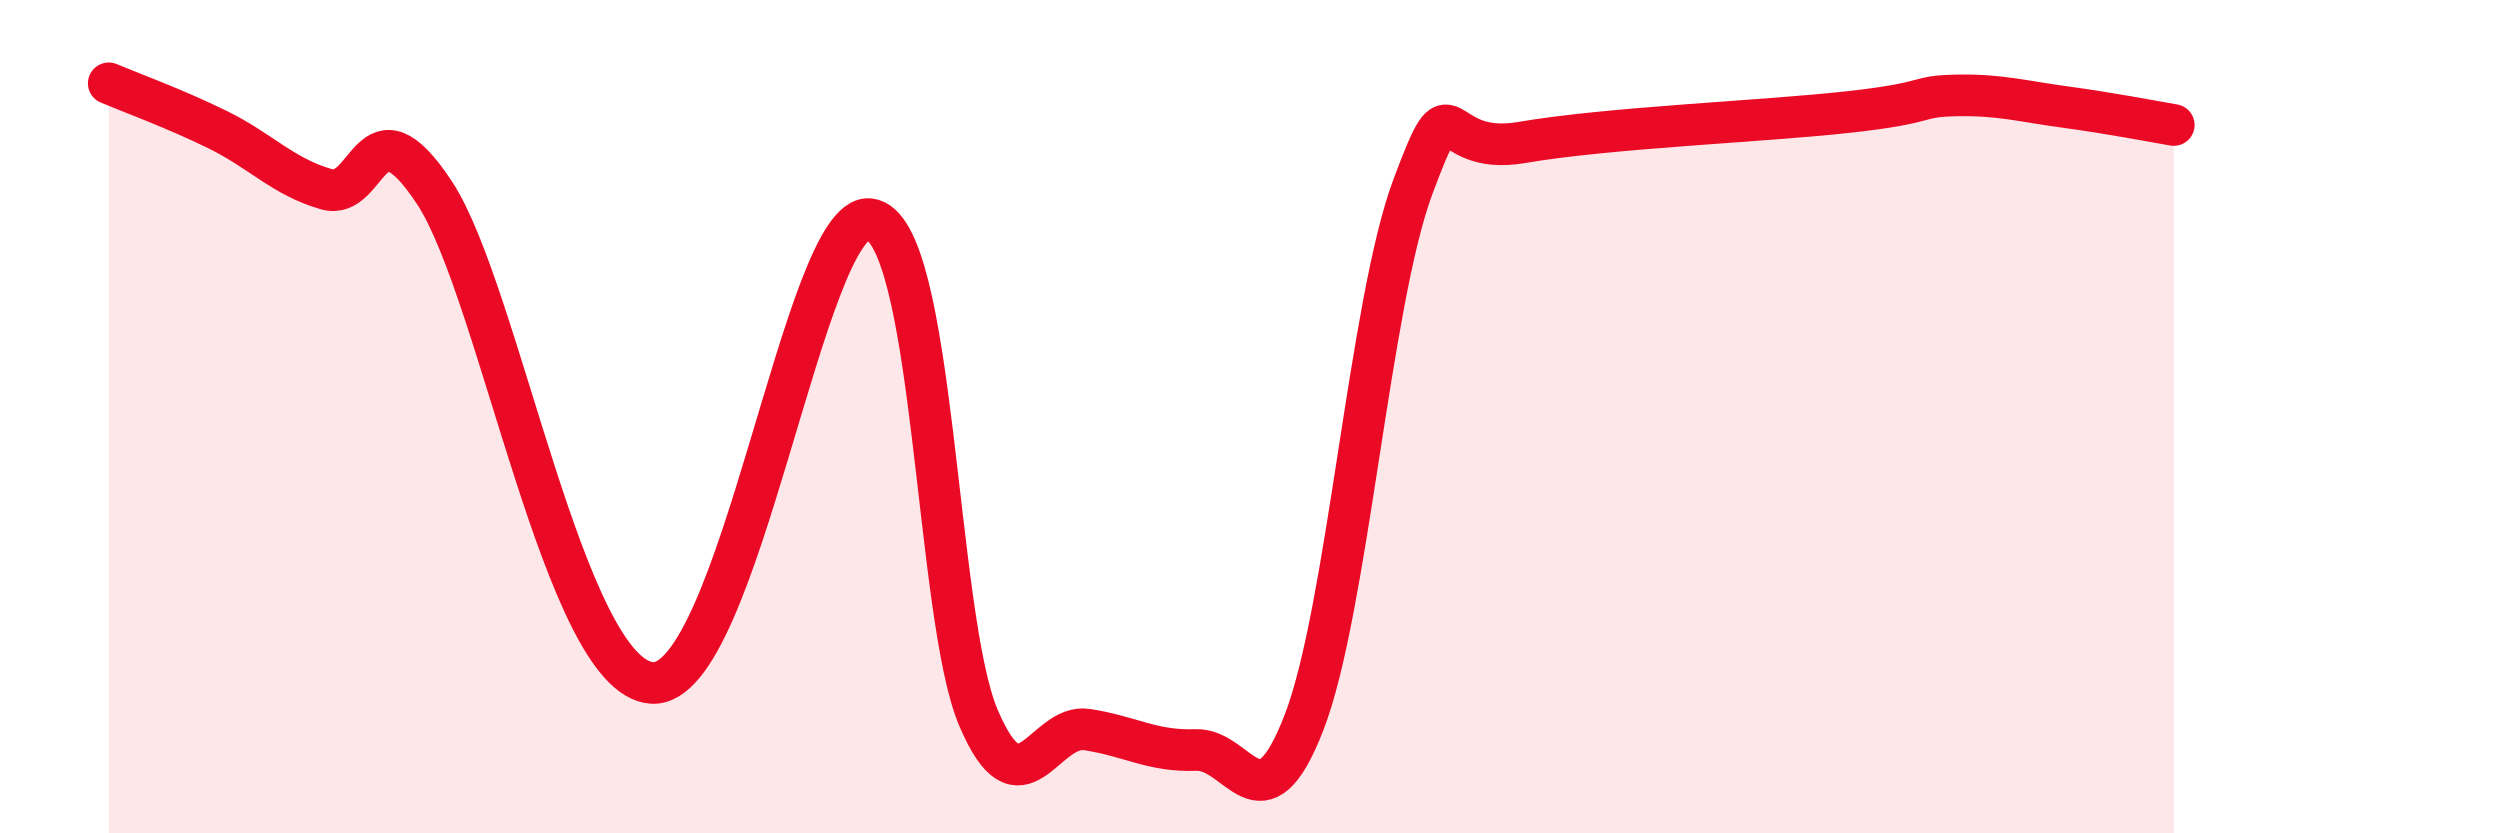
    <svg width="60" height="20" viewBox="0 0 60 20" xmlns="http://www.w3.org/2000/svg">
      <path
        d="M 2.61,2 C 3.13,2.22 4.18,2.6 5.22,3.11 C 6.26,3.62 6.79,4.24 7.83,4.54 C 8.87,4.84 8.87,2.26 10.43,4.63 C 11.99,7 13.56,16.26 15.65,16.39 C 17.74,16.52 19.3,5.09 20.87,5.26 C 22.44,5.43 22.44,14.77 23.48,17.22 C 24.52,19.67 25.05,17.35 26.09,17.51 C 27.13,17.67 27.66,18.04 28.7,18 C 29.74,17.96 30.26,20.03 31.3,17.33 C 32.34,14.63 32.87,7.26 33.91,4.48 C 34.95,1.7 34.43,3.78 36.52,3.42 C 38.61,3.06 42.26,2.92 44.35,2.69 C 46.44,2.46 45.92,2.31 46.96,2.29 C 48,2.27 48.53,2.43 49.57,2.57 C 50.61,2.71 51.65,2.91 52.17,3L52.17 20L2.61 20Z"
        fill="#EB0A25"
        opacity="0.1"
        stroke-linecap="round"
        stroke-linejoin="round"
      />
      <path
        d="M 2.61,2 C 3.13,2.22 4.18,2.6 5.22,3.11 C 6.26,3.62 6.79,4.24 7.83,4.54 C 8.87,4.84 8.87,2.26 10.43,4.63 C 11.99,7 13.56,16.26 15.65,16.39 C 17.74,16.52 19.3,5.09 20.87,5.26 C 22.44,5.43 22.44,14.77 23.48,17.22 C 24.52,19.67 25.05,17.35 26.09,17.51 C 27.13,17.67 27.66,18.04 28.7,18 C 29.74,17.96 30.26,20.03 31.3,17.33 C 32.34,14.63 32.87,7.26 33.91,4.48 C 34.95,1.7 34.43,3.78 36.52,3.42 C 38.61,3.06 42.26,2.92 44.35,2.69 C 46.44,2.46 45.92,2.31 46.96,2.29 C 48,2.27 48.53,2.43 49.57,2.57 C 50.61,2.71 51.65,2.91 52.17,3"
        stroke="#EB0A25"
        stroke-width="1"
        fill="none"
        stroke-linecap="round"
        stroke-linejoin="round"
      />
    </svg>
  
